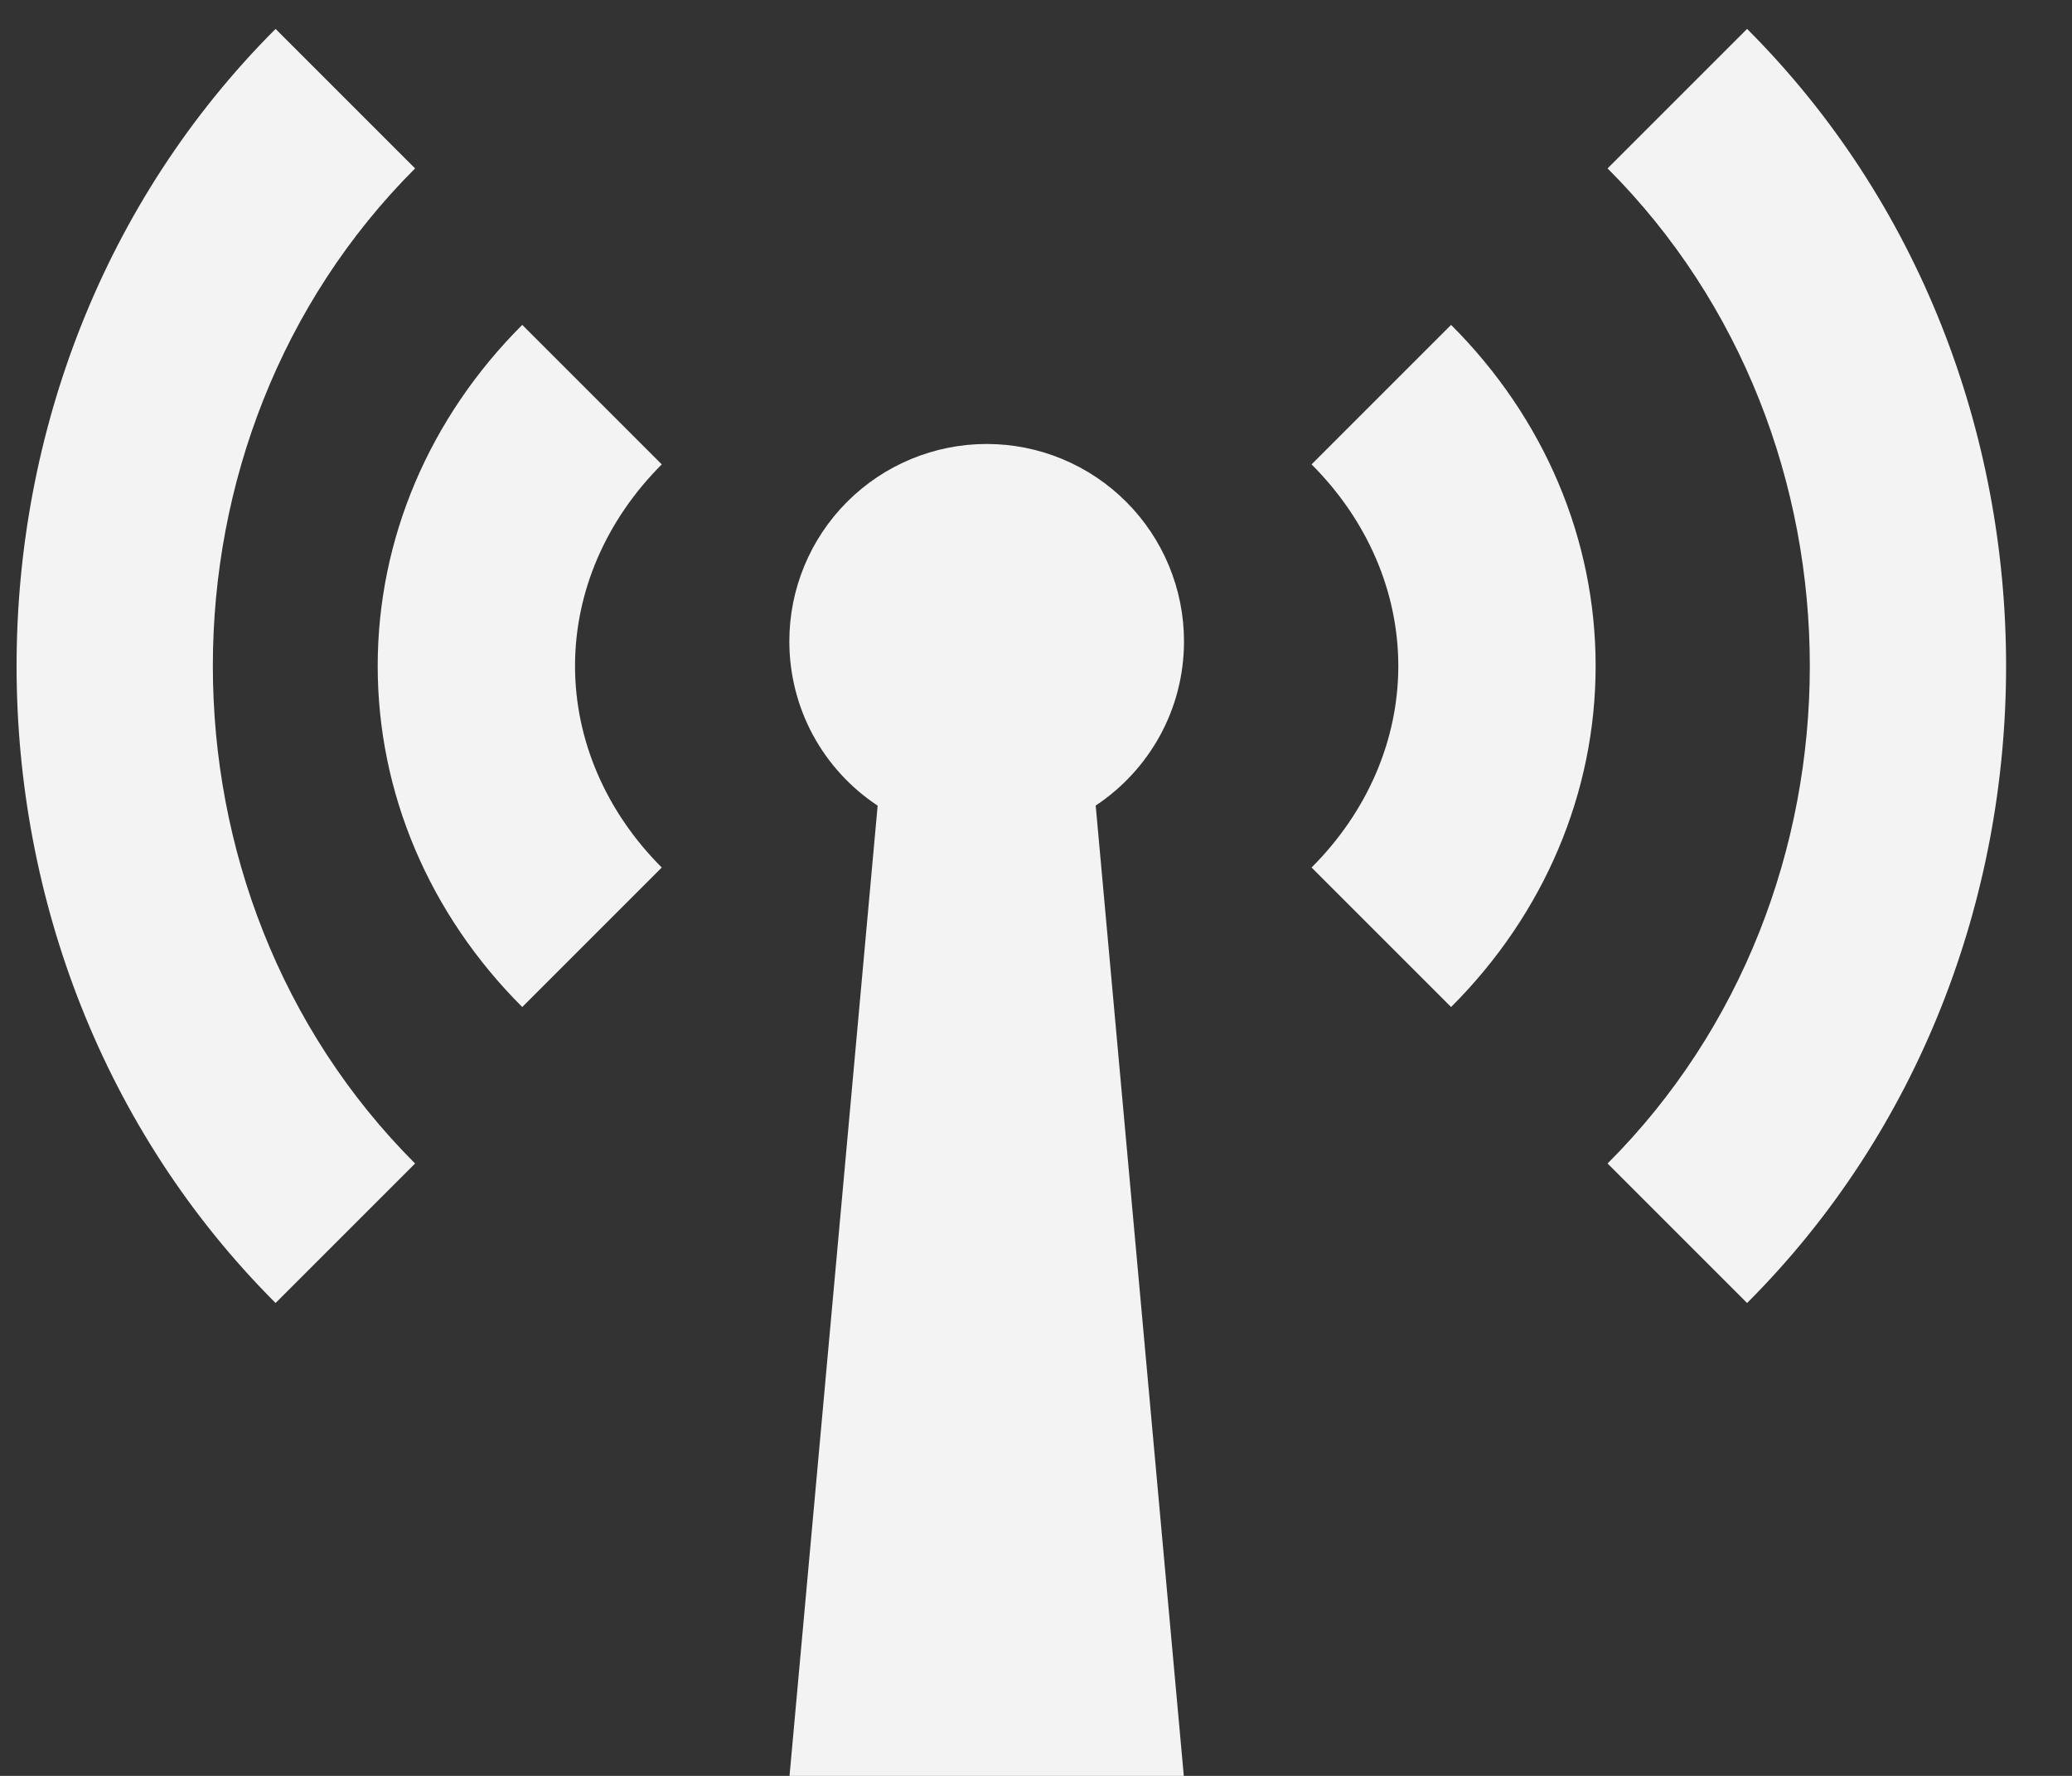 <?xml version="1.0" encoding="UTF-8"?> <svg xmlns="http://www.w3.org/2000/svg" width="21" height="18" viewBox="0 0 21 18" fill="none"><rect x="0" y="0" width="21" height="18" fill="#333333" stroke="none"/><path d="M17.707 0.293L16.293 1.707C19.026 4.44 19.026 9.06 16.293 11.793L17.707 13.207C21.207 9.707 21.207 3.793 17.707 0.293ZM13.293 4.707C13.859 5.273 14.172 5.999 14.172 6.75C14.172 7.501 13.859 8.227 13.293 8.793L14.707 10.207C15.651 9.264 16.172 8.035 16.172 6.75C16.172 5.465 15.651 4.236 14.707 3.293L13.293 4.707ZM4.207 1.707L2.793 0.293C-0.707 3.793 -0.707 9.707 2.793 13.207L4.207 11.793C1.474 9.06 1.474 4.44 4.207 1.707Z" fill="#F3F3F3"></path><path d="M5.293 3.293C4.349 4.236 3.828 5.465 3.828 6.75C3.828 8.035 4.349 9.264 5.293 10.207L6.707 8.793C6.141 8.227 5.828 7.501 5.828 6.75C5.828 5.999 6.141 5.273 6.707 4.707L5.293 3.293ZM12 6.5C12 5.97 11.789 5.461 11.414 5.086C11.039 4.711 10.531 4.5 10 4.5C9.47 4.5 8.961 4.711 8.586 5.086C8.211 5.461 8 5.97 8 6.5C8 6.83 8.081 7.155 8.237 7.446C8.394 7.737 8.62 7.984 8.895 8.166L8.002 18H11.998L11.105 8.165C11.645 7.807 12 7.195 12 6.5Z" fill="#F3F3F3"></path></svg> 